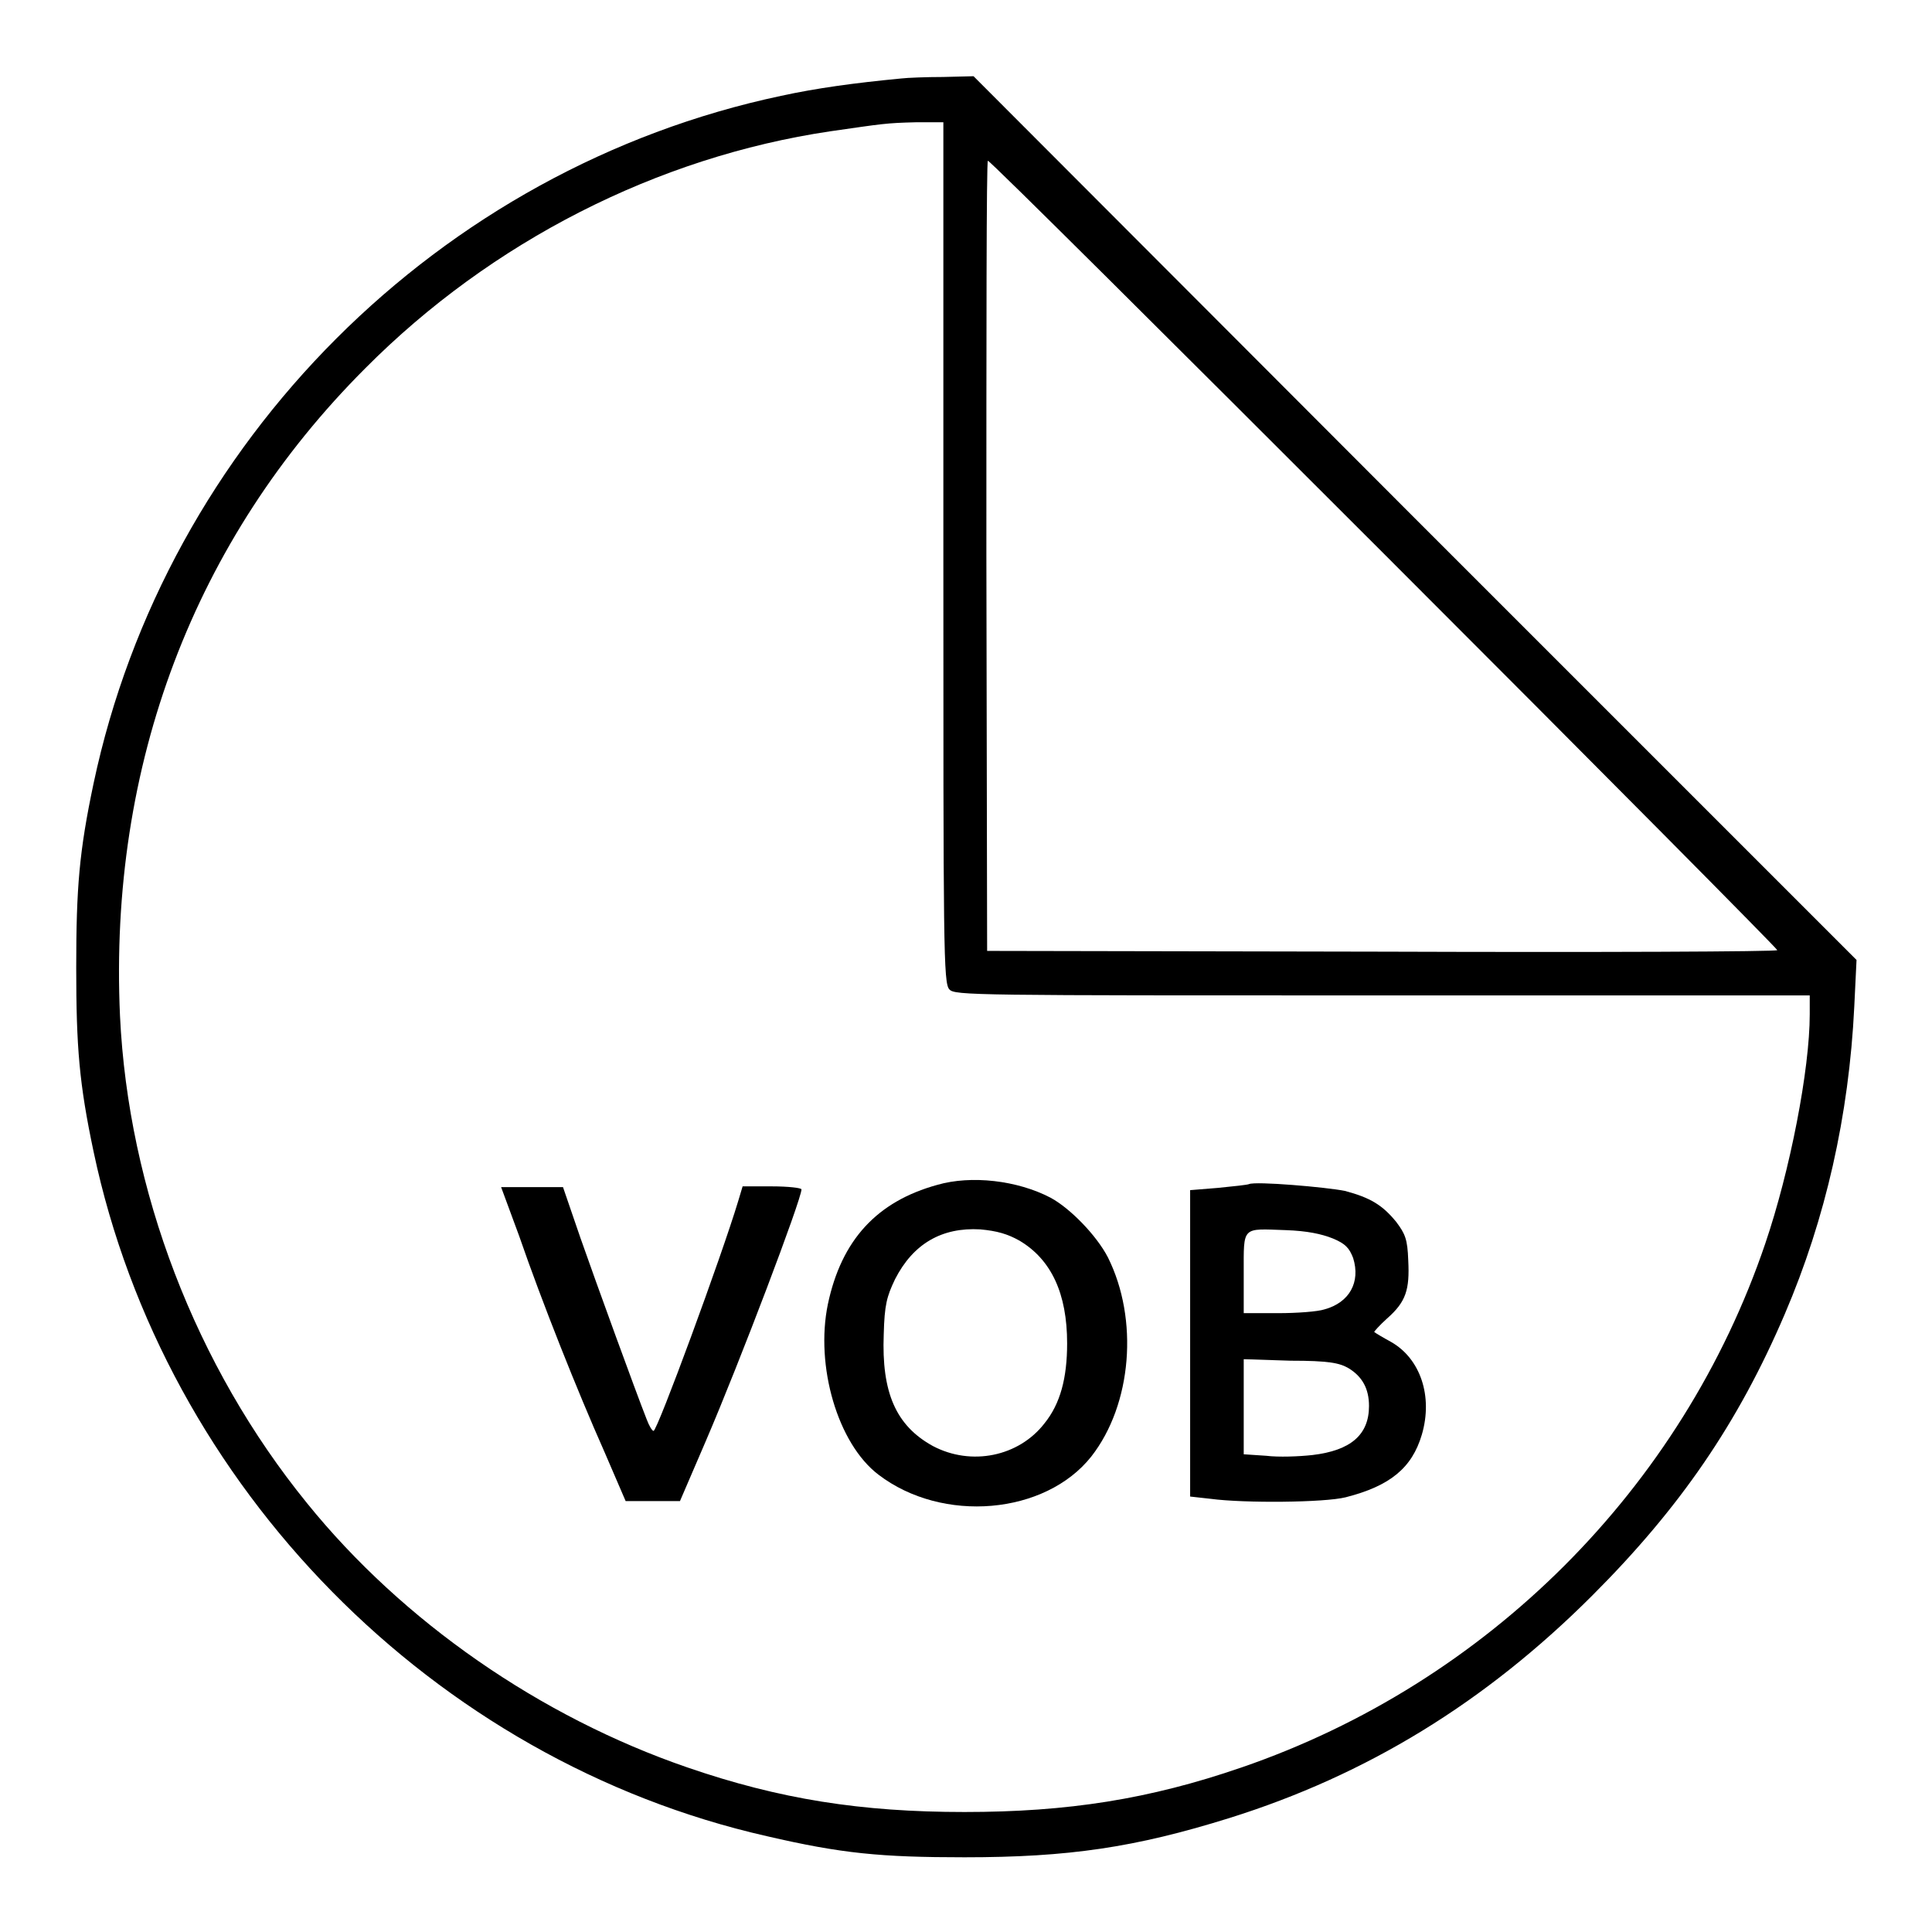 <?xml version="1.0" encoding="utf-8"?>
<!-- Svg Vector Icons : http://www.onlinewebfonts.com/icon -->
<!DOCTYPE svg PUBLIC "-//W3C//DTD SVG 1.1//EN" "http://www.w3.org/Graphics/SVG/1.1/DTD/svg11.dtd">
<svg version="1.1" xmlns="http://www.w3.org/2000/svg" xmlns:xlink="http://www.w3.org/1999/xlink" x="0px" y="0px" viewBox="0 0 256 256" enable-background="new 0 0 256 256" xml:space="preserve">
<g><g><g><path fill="#000000" d="M119.4,10.4c-6.3,0.6-11.3,1.3-15.9,2.3c-45.3,9.6-81.5,45.8-91.1,91.1c-1.9,9-2.3,13.8-2.3,24.4s0.4,15.4,2.3,24.4c9.4,44.5,45.1,80.7,89.2,90.7c9.9,2.3,15.1,2.8,26.2,2.8c13.8,0,22.6-1.3,35.1-5.2c18.2-5.7,33.9-15.3,48.1-29.5c11.6-11.6,19.3-22.8,25.5-37.3c5.4-12.6,8.5-26.3,9.2-40.7l0.3-6.2l-58.5-58.5L129,10.1l-4,0.1C122.8,10.2,120.2,10.3,119.4,10.4z M125,73.2c0,52.4,0,57.1,0.8,57.9c0.7,0.8,3.1,0.8,57.4,0.8h56.6v2.5c0,7.3-2.6,20.7-5.9,30.4c-11,32.4-36.8,58.2-69.4,69.4c-12.2,4.2-23,5.9-36.7,5.9c-13.7,0-24.5-1.7-36.7-5.9c-19.5-6.7-37.7-19.3-50.4-35C25.9,181,17,157.7,15.9,134.6c-1.5-33.2,9.8-63.1,32.5-85.8C65.1,32,87.1,20.8,110,17.4c7-1,7.3-1.1,11.4-1.2l3.6,0V73.2L125,73.2z M183.4,73.4c28.7,28.7,52.1,52.3,52.1,52.5c0,0.2-23.6,0.3-52.3,0.2l-52.4-0.1l-0.1-52.4c0-28.8,0-52.3,0.2-52.3C131.2,21.3,154.8,44.8,183.4,73.4z"/><path fill="#000000" d="M124.2,157c-8,2.2-12.7,7.3-14.5,15.8c-1.7,8.2,1.3,18.5,6.7,22.6c8.5,6.5,22.1,5.3,28.2-2.4c5.4-6.9,6.3-18.2,2.2-26.4c-1.5-2.9-5-6.5-7.6-7.9C134.8,156.4,128.7,155.7,124.2,157z M135.1,164.4c4.2,2.5,6.3,7,6.3,13.6c0,4.6-0.9,8-3,10.6c-3.4,4.4-9.7,5.7-14.8,3c-4.9-2.7-6.8-7.1-6.5-14.8c0.1-3.9,0.4-5,1.5-7.3c2.4-4.7,6.2-6.9,11.3-6.6C132.1,163.1,133.5,163.5,135.1,164.4z"/><path fill="#000000" d="M165.5,156.9c-0.2,0.1-2.1,0.3-4.1,0.5l-3.7,0.3V178v20.3l2.7,0.3c4.5,0.6,15.1,0.5,17.9-0.2c5.9-1.5,8.8-3.9,10.1-8.3c1.5-5.1-0.2-10.1-4.1-12.3c-1.1-0.6-2.1-1.2-2.2-1.3c-0.1,0,0.7-0.9,1.7-1.8c2.5-2.2,3-3.8,2.8-7.7c-0.1-2.8-0.4-3.5-1.6-5.1c-1.8-2.2-3.4-3.2-6.8-4.1C175.7,157.3,166.4,156.5,165.5,156.9z M176.6,164.1c1.7,0.7,2.2,1.3,2.7,2.6c1,3.2-0.5,5.9-3.8,6.8c-0.9,0.3-3.7,0.5-6.1,0.5h-4.6v-5.3c0-6.3-0.3-5.9,5.6-5.7C173.2,163.1,175.1,163.5,176.6,164.1z M178.7,181.3c1.8,1.1,2.7,2.7,2.7,5c0,3.8-2.4,5.9-7.5,6.5c-1.8,0.2-4.5,0.3-6.1,0.1l-3-0.2v-6.3v-6.3l6.2,0.2C176.1,180.3,177.5,180.6,178.7,181.3z"/><path fill="#000000" d="M68.8,163.8c3,8.7,7.7,20.5,11.3,28.6l2.8,6.5h3.6h3.6l3.4-7.9c4.6-10.7,12.7-32.1,12.7-33.4c0-0.2-1.8-0.4-3.9-0.4h-3.9l-0.6,2c-2.2,7.3-10.7,30.4-11.2,30.4c-0.2,0-0.6-0.7-0.9-1.5c-1.5-3.8-6.7-18.1-8.8-24.1l-2.3-6.7h-4.1h-4.1L68.8,163.8z"/></g></g></g>
</svg>